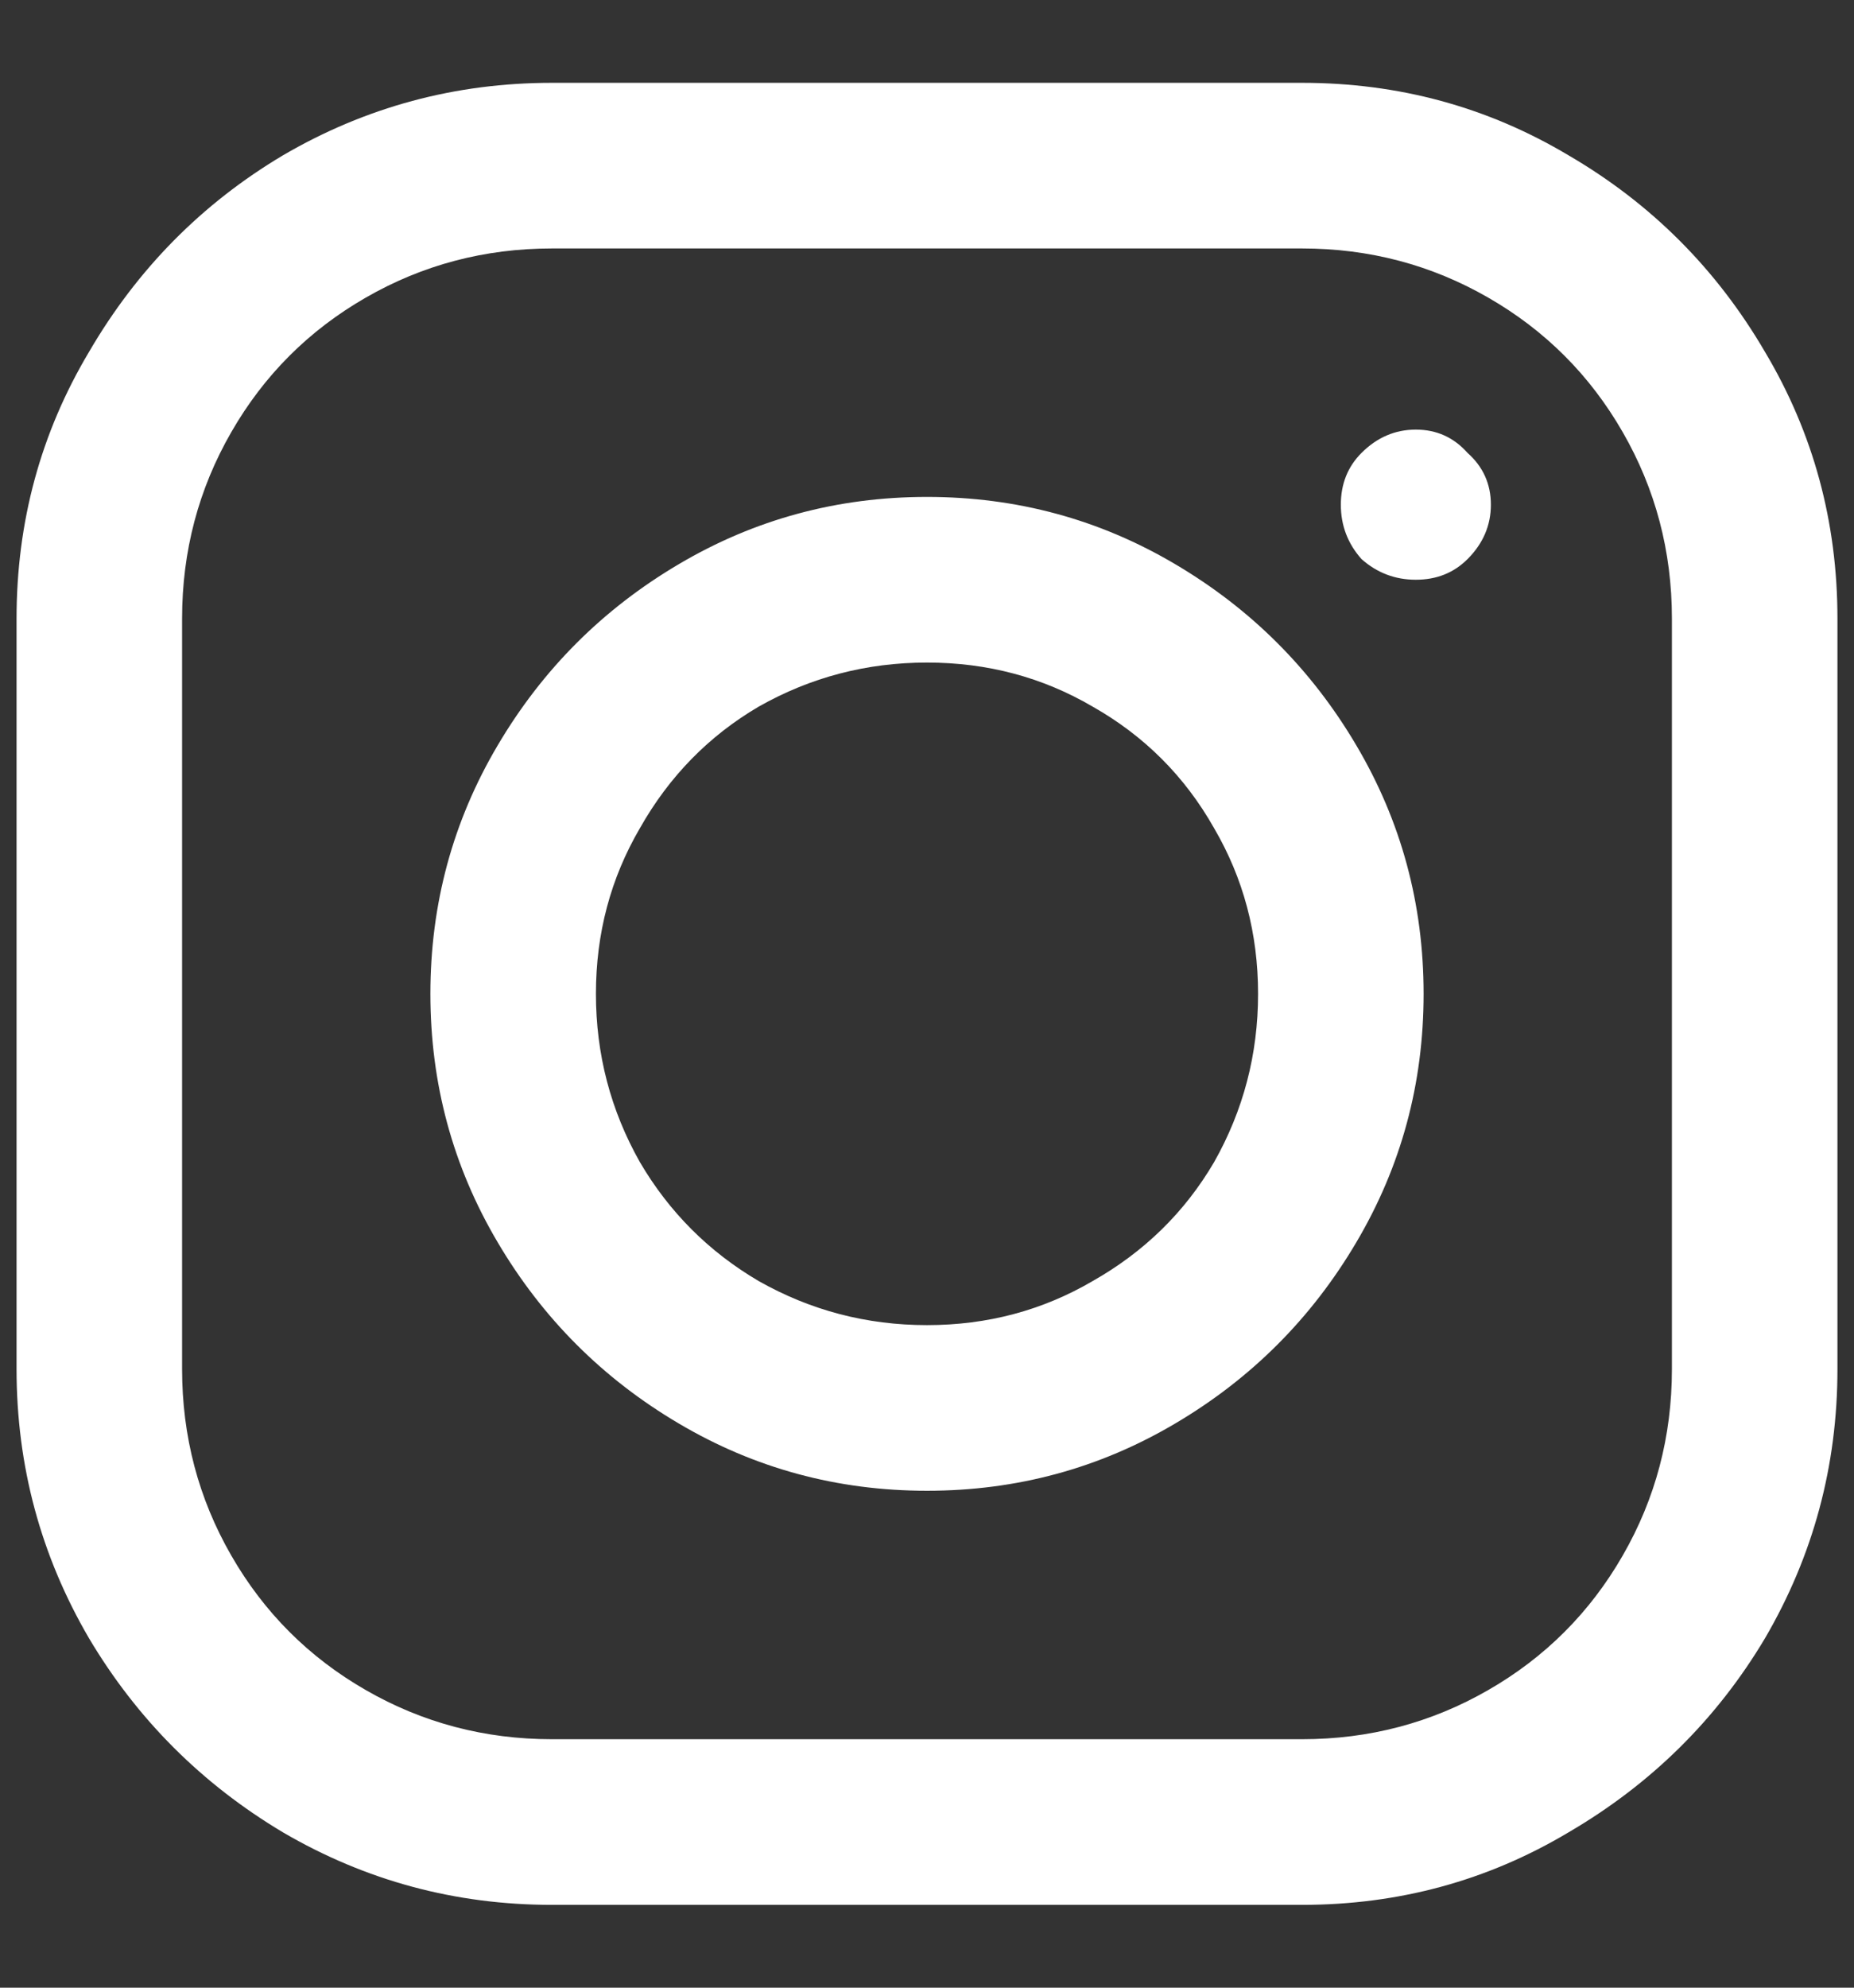 <?xml version="1.0" encoding="UTF-8"?> <svg xmlns="http://www.w3.org/2000/svg" width="14" height="15" viewBox="0 0 14 15" fill="none"><rect x="0" y="0" width="14" height="15" fill="#333333" stroke="none"/><path d="M4.168 0.625H9.832C10.561 0.625 11.232 0.807 11.844 1.172C12.469 1.536 12.963 2.031 13.328 2.656C13.693 3.268 13.875 3.939 13.875 4.668V10.332C13.875 11.061 13.693 11.738 13.328 12.363C12.963 12.975 12.469 13.463 11.844 13.828C11.232 14.193 10.561 14.375 9.832 14.375H4.168C3.439 14.375 2.762 14.193 2.137 13.828C1.525 13.463 1.036 12.975 0.672 12.363C0.307 11.738 0.125 11.061 0.125 10.332V4.668C0.125 3.939 0.307 3.268 0.672 2.656C1.036 2.031 1.525 1.536 2.137 1.172C2.762 0.807 3.439 0.625 4.168 0.625ZM4.168 1.875C3.66 1.875 3.191 1.999 2.762 2.246C2.332 2.493 1.993 2.832 1.746 3.262C1.499 3.691 1.375 4.16 1.375 4.668V10.332C1.375 10.84 1.499 11.309 1.746 11.738C1.993 12.168 2.332 12.507 2.762 12.754C3.191 13.001 3.66 13.125 4.168 13.125H9.832C10.34 13.125 10.809 13.001 11.238 12.754C11.668 12.507 12.007 12.168 12.254 11.738C12.501 11.309 12.625 10.84 12.625 10.332V4.668C12.625 4.16 12.501 3.691 12.254 3.262C12.007 2.832 11.668 2.493 11.238 2.246C10.809 1.999 10.34 1.875 9.832 1.875H4.168ZM10.691 3.242C10.848 3.242 10.978 3.301 11.082 3.418C11.199 3.522 11.258 3.652 11.258 3.809C11.258 3.965 11.199 4.102 11.082 4.219C10.978 4.323 10.848 4.375 10.691 4.375C10.535 4.375 10.398 4.323 10.281 4.219C10.177 4.102 10.125 3.965 10.125 3.809C10.125 3.652 10.177 3.522 10.281 3.418C10.398 3.301 10.535 3.242 10.691 3.242ZM7 3.75C7.677 3.75 8.302 3.919 8.875 4.258C9.448 4.596 9.904 5.052 10.242 5.625C10.581 6.198 10.75 6.823 10.75 7.5C10.75 8.177 10.581 8.802 10.242 9.375C9.904 9.948 9.448 10.404 8.875 10.742C8.302 11.081 7.677 11.25 7 11.25C6.323 11.25 5.698 11.081 5.125 10.742C4.552 10.404 4.096 9.948 3.758 9.375C3.419 8.802 3.25 8.177 3.25 7.5C3.25 6.823 3.419 6.198 3.758 5.625C4.096 5.052 4.552 4.596 5.125 4.258C5.698 3.919 6.323 3.75 7 3.75ZM7 5C6.544 5 6.121 5.111 5.73 5.332C5.353 5.553 5.053 5.859 4.832 6.25C4.611 6.628 4.5 7.044 4.5 7.5C4.5 7.956 4.611 8.379 4.832 8.77C5.053 9.147 5.353 9.447 5.73 9.668C6.121 9.889 6.544 10 7 10C7.456 10 7.872 9.889 8.25 9.668C8.641 9.447 8.947 9.147 9.168 8.77C9.389 8.379 9.5 7.956 9.5 7.5C9.5 7.044 9.389 6.628 9.168 6.25C8.947 5.859 8.641 5.553 8.25 5.332C7.872 5.111 7.456 5 7 5Z" fill="white"></path></svg> 